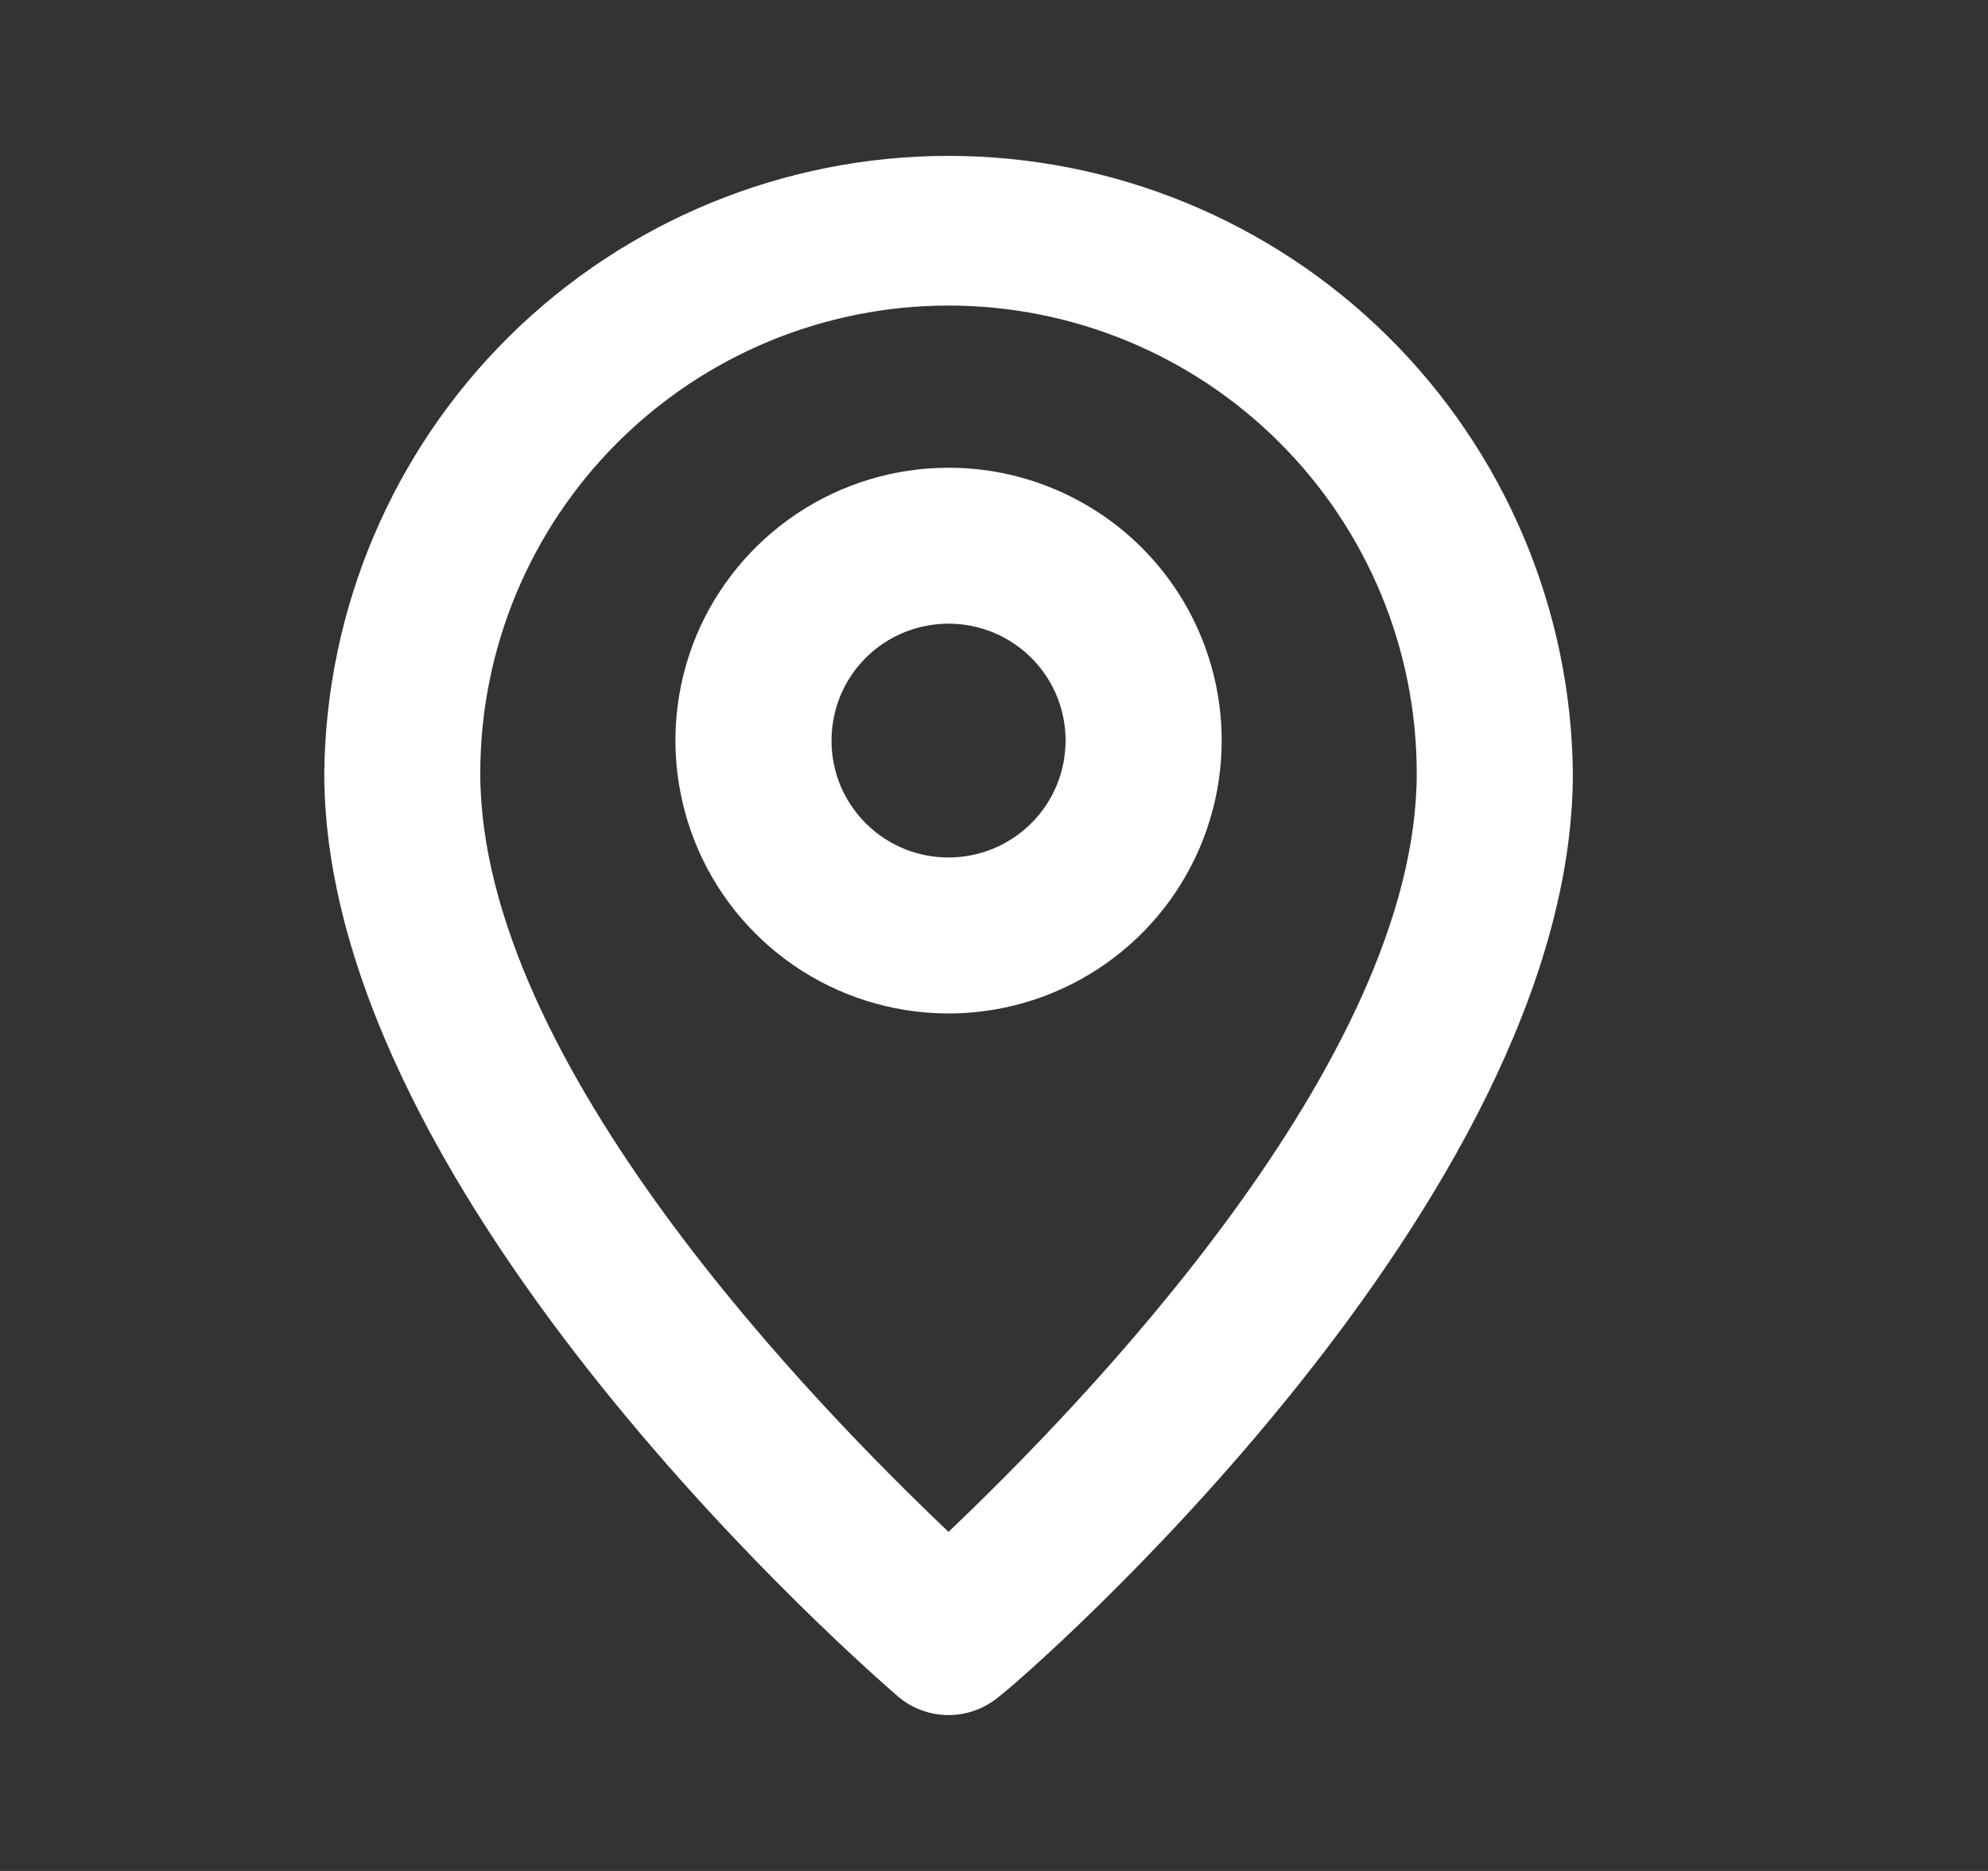 <svg width="17" height="16" viewBox="0 0 17 16" fill="none" xmlns="http://www.w3.org/2000/svg">
<rect x="0" y="0" width="17" height="16" fill="#333333" stroke="none"/>
<path d="M8.111 1.333C6.705 1.333 5.355 1.888 4.355 2.876C3.355 3.865 2.787 5.208 2.773 6.613C2.773 10.267 7.477 14.333 7.678 14.507C7.798 14.61 7.952 14.667 8.111 14.667C8.27 14.667 8.424 14.61 8.545 14.507C8.779 14.333 13.45 10.267 13.45 6.613C13.436 5.208 12.867 3.865 11.867 2.876C10.868 1.888 9.518 1.333 8.111 1.333ZM8.111 13.1C6.997 12.04 4.107 9.1 4.107 6.613C4.107 5.552 4.529 4.535 5.28 3.785C6.031 3.035 7.049 2.613 8.111 2.613C9.173 2.613 10.192 3.035 10.942 3.785C11.693 4.535 12.115 5.552 12.115 6.613C12.115 9.08 9.226 12.04 8.111 13.1Z" fill="white"/>
<path d="M8.111 4C7.649 4 7.198 4.137 6.814 4.393C6.43 4.65 6.13 5.014 5.953 5.44C5.777 5.867 5.73 6.336 5.821 6.789C5.911 7.241 6.133 7.657 6.46 7.983C6.786 8.31 7.203 8.532 7.656 8.622C8.109 8.712 8.578 8.666 9.005 8.489C9.432 8.312 9.797 8.013 10.053 7.63C10.31 7.246 10.447 6.795 10.447 6.333C10.447 5.714 10.201 5.121 9.763 4.683C9.325 4.246 8.731 4 8.111 4V4ZM8.111 7.333C7.913 7.333 7.72 7.275 7.555 7.165C7.391 7.055 7.262 6.899 7.186 6.716C7.111 6.533 7.091 6.332 7.13 6.138C7.168 5.944 7.263 5.766 7.403 5.626C7.543 5.486 7.722 5.391 7.916 5.353C8.11 5.314 8.311 5.334 8.494 5.409C8.677 5.485 8.834 5.613 8.944 5.778C9.054 5.942 9.112 6.136 9.112 6.333C9.112 6.599 9.007 6.853 8.819 7.04C8.631 7.228 8.377 7.333 8.111 7.333Z" fill="white"/>
</svg>
